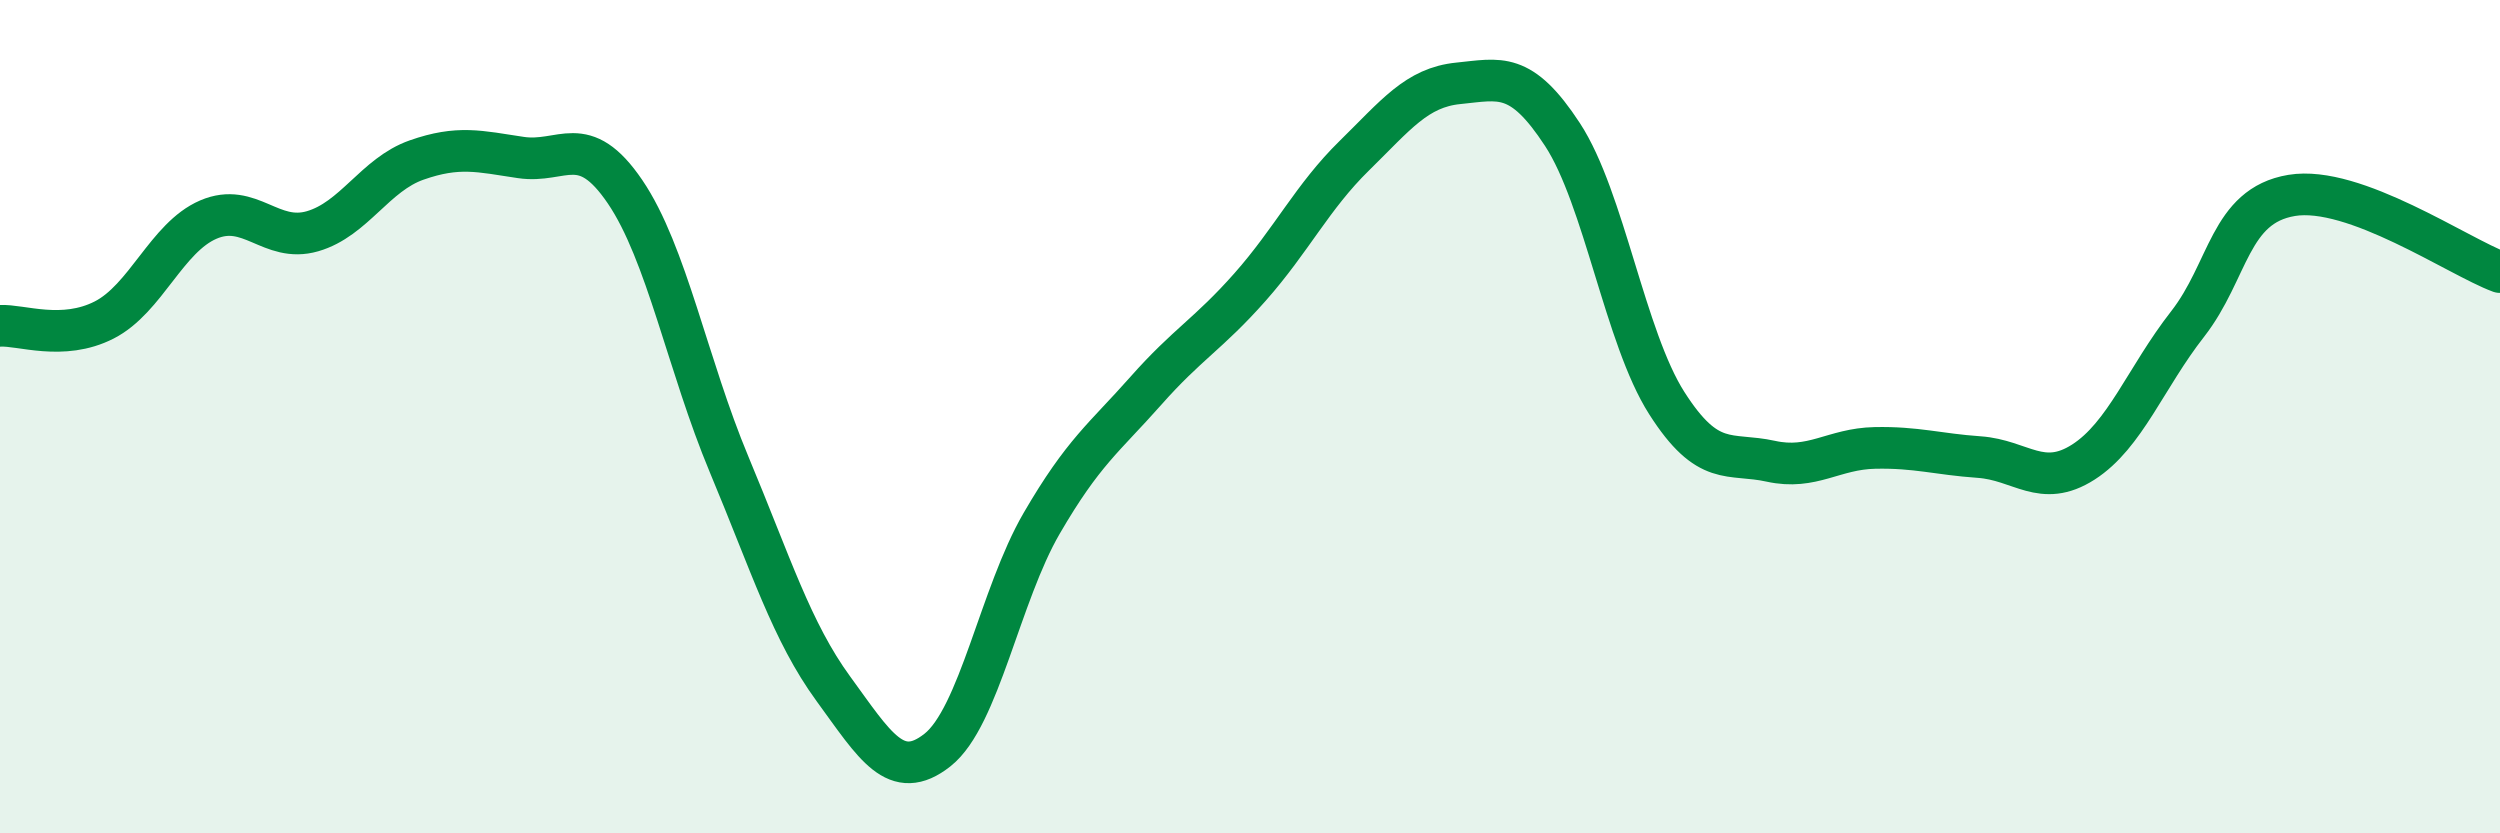 
    <svg width="60" height="20" viewBox="0 0 60 20" xmlns="http://www.w3.org/2000/svg">
      <path
        d="M 0,7.82 C 0.5,7.79 1.5,8.19 2.5,7.68 C 3.5,7.17 4,5.7 5,5.27 C 6,4.84 6.5,5.84 7.5,5.55 C 8.5,5.26 9,4.19 10,3.84 C 11,3.49 11.5,3.63 12.5,3.78 C 13.5,3.93 14,3.13 15,4.6 C 16,6.07 16.5,8.76 17.5,11.15 C 18.5,13.54 19,15.16 20,16.53 C 21,17.9 21.5,18.79 22.5,18 C 23.5,17.21 24,14.28 25,12.56 C 26,10.84 26.5,10.51 27.5,9.38 C 28.5,8.25 29,8.02 30,6.89 C 31,5.76 31.5,4.72 32.5,3.74 C 33.5,2.76 34,2.1 35,2 C 36,1.9 36.5,1.7 37.5,3.23 C 38.5,4.76 39,8.1 40,9.67 C 41,11.24 41.5,10.85 42.5,11.07 C 43.5,11.29 44,10.77 45,10.75 C 46,10.73 46.5,10.9 47.5,10.97 C 48.5,11.04 49,11.73 50,11.09 C 51,10.45 51.5,9.06 52.5,7.78 C 53.5,6.5 53.5,4.94 55,4.69 C 56.5,4.44 59,6.16 60,6.53L60 20L0 20Z"
        fill="#008740"
        opacity="0.1"
        stroke-linecap="round"
        stroke-linejoin="round"
      />
      <path
        d="M 0,7.82 C 0.5,7.79 1.5,8.19 2.5,7.68 C 3.5,7.17 4,5.7 5,5.27 C 6,4.84 6.5,5.84 7.5,5.55 C 8.5,5.26 9,4.19 10,3.84 C 11,3.49 11.5,3.63 12.5,3.78 C 13.5,3.93 14,3.13 15,4.6 C 16,6.07 16.5,8.76 17.5,11.15 C 18.5,13.54 19,15.16 20,16.53 C 21,17.9 21.5,18.79 22.5,18 C 23.5,17.21 24,14.28 25,12.56 C 26,10.84 26.5,10.51 27.5,9.38 C 28.5,8.25 29,8.02 30,6.89 C 31,5.76 31.5,4.72 32.5,3.74 C 33.5,2.76 34,2.1 35,2 C 36,1.9 36.5,1.7 37.5,3.23 C 38.5,4.76 39,8.1 40,9.67 C 41,11.24 41.5,10.85 42.5,11.07 C 43.5,11.29 44,10.77 45,10.75 C 46,10.73 46.5,10.9 47.5,10.97 C 48.5,11.04 49,11.73 50,11.09 C 51,10.45 51.5,9.06 52.5,7.78 C 53.5,6.5 53.5,4.94 55,4.69 C 56.5,4.44 59,6.16 60,6.53"
        stroke="#008740"
        stroke-width="1"
        fill="none"
        stroke-linecap="round"
        stroke-linejoin="round"
      />
    </svg>
  